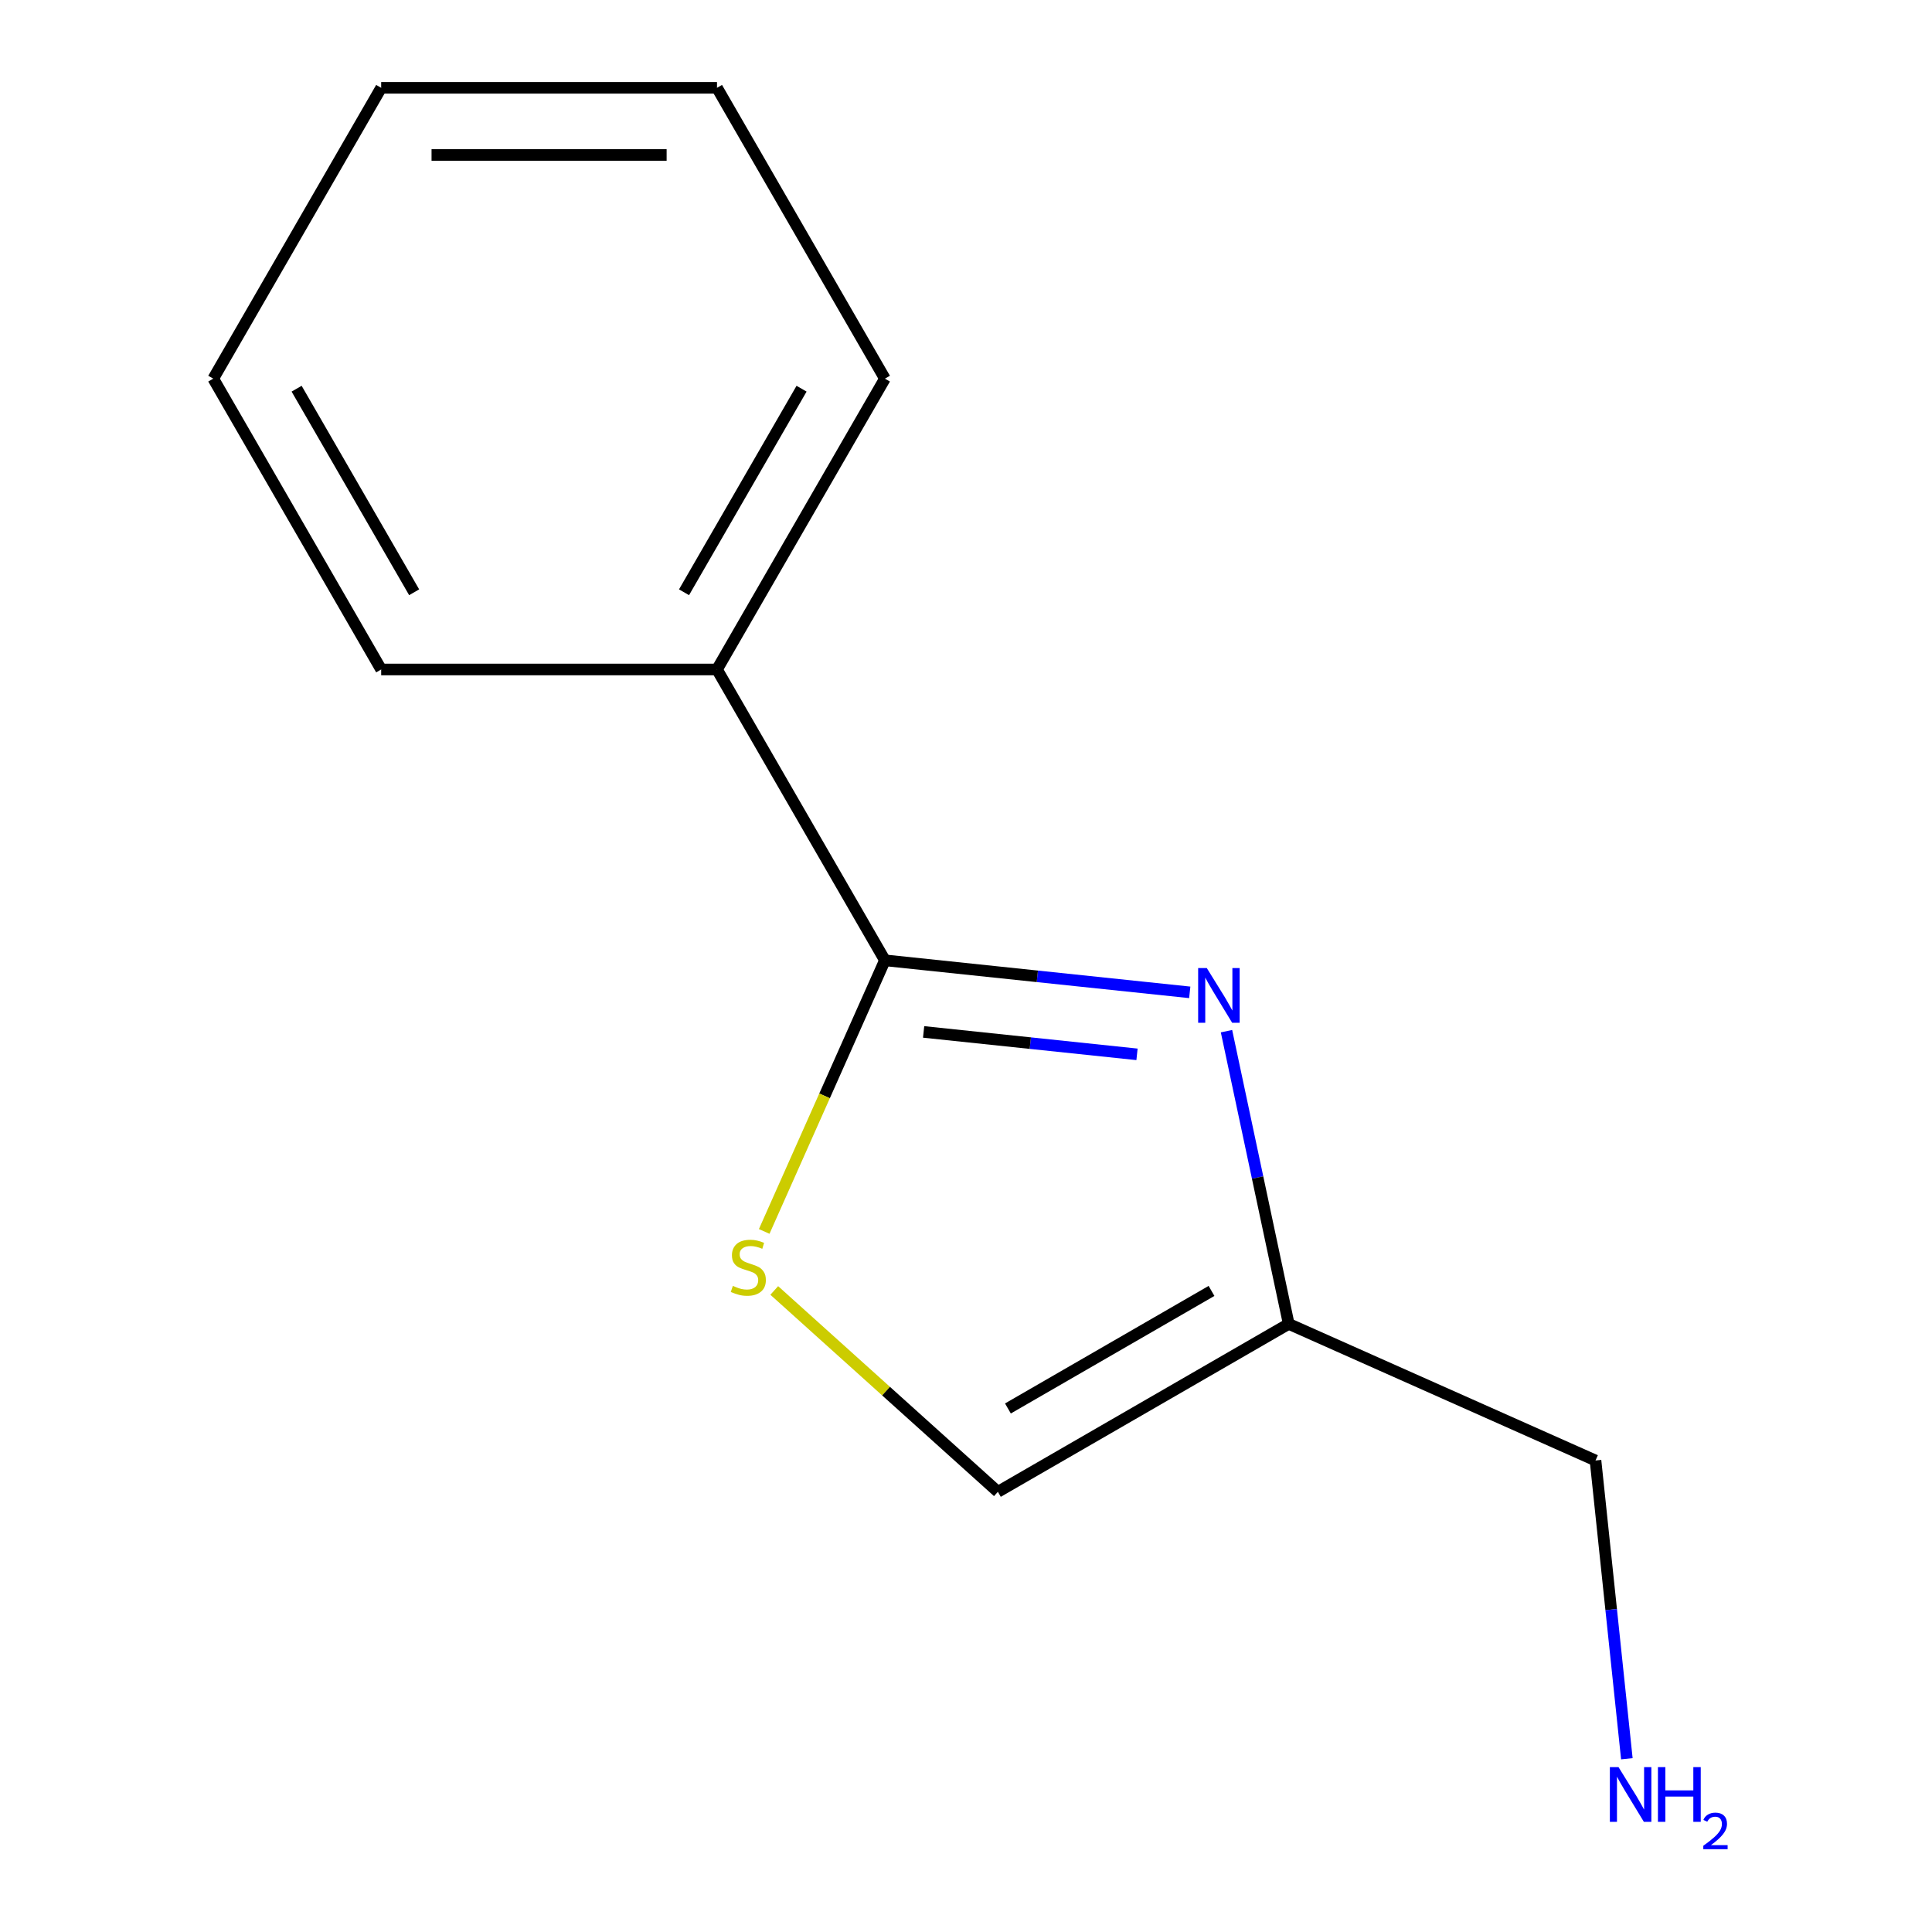 <?xml version='1.0' encoding='iso-8859-1'?>
<svg version='1.1' baseProfile='full'
              xmlns='http://www.w3.org/2000/svg'
                      xmlns:rdkit='http://www.rdkit.org/xml'
                      xmlns:xlink='http://www.w3.org/1999/xlink'
                  xml:space='preserve'
width='1000px' height='1000px' viewBox='0 0 1000 1000'>
<!-- END OF HEADER -->
<rect style='opacity:1.0;fill:#FFFFFF;stroke:none' width='1000' height='1000' x='0' y='0'> </rect>
<path class='bond-0' d='M 615.814,513.641 L 536.921,505.349' style='fill:none;fill-rule:evenodd;stroke:#0000FF;stroke-width:6px;stroke-linecap:butt;stroke-linejoin:miter;stroke-opacity:1' />
<path class='bond-0' d='M 536.921,505.349 L 458.029,497.057' style='fill:none;fill-rule:evenodd;stroke:#000000;stroke-width:6px;stroke-linecap:butt;stroke-linejoin:miter;stroke-opacity:1' />
<path class='bond-0' d='M 588.512,545.728 L 533.288,539.923' style='fill:none;fill-rule:evenodd;stroke:#0000FF;stroke-width:6px;stroke-linecap:butt;stroke-linejoin:miter;stroke-opacity:1' />
<path class='bond-0' d='M 533.288,539.923 L 478.063,534.119' style='fill:none;fill-rule:evenodd;stroke:#000000;stroke-width:6px;stroke-linecap:butt;stroke-linejoin:miter;stroke-opacity:1' />
<path class='bond-2' d='M 634.833,533.732 L 650.936,609.491' style='fill:none;fill-rule:evenodd;stroke:#0000FF;stroke-width:6px;stroke-linecap:butt;stroke-linejoin:miter;stroke-opacity:1' />
<path class='bond-2' d='M 650.936,609.491 L 667.039,685.25' style='fill:none;fill-rule:evenodd;stroke:#000000;stroke-width:6px;stroke-linecap:butt;stroke-linejoin:miter;stroke-opacity:1' />
<path class='bond-1' d='M 458.029,497.057 L 426.79,567.222' style='fill:none;fill-rule:evenodd;stroke:#000000;stroke-width:6px;stroke-linecap:butt;stroke-linejoin:miter;stroke-opacity:1' />
<path class='bond-1' d='M 426.79,567.222 L 395.551,637.386' style='fill:none;fill-rule:evenodd;stroke:#CCCC00;stroke-width:6px;stroke-linecap:butt;stroke-linejoin:miter;stroke-opacity:1' />
<path class='bond-4' d='M 458.029,497.057 L 371.118,346.523' style='fill:none;fill-rule:evenodd;stroke:#000000;stroke-width:6px;stroke-linecap:butt;stroke-linejoin:miter;stroke-opacity:1' />
<path class='bond-12' d='M 400.755,667.94 L 458.63,720.051' style='fill:none;fill-rule:evenodd;stroke:#CCCC00;stroke-width:6px;stroke-linecap:butt;stroke-linejoin:miter;stroke-opacity:1' />
<path class='bond-12' d='M 458.63,720.051 L 516.504,772.161' style='fill:none;fill-rule:evenodd;stroke:#000000;stroke-width:6px;stroke-linecap:butt;stroke-linejoin:miter;stroke-opacity:1' />
<path class='bond-3' d='M 667.039,685.25 L 516.504,772.161' style='fill:none;fill-rule:evenodd;stroke:#000000;stroke-width:6px;stroke-linecap:butt;stroke-linejoin:miter;stroke-opacity:1' />
<path class='bond-3' d='M 627.076,668.18 L 521.702,729.018' style='fill:none;fill-rule:evenodd;stroke:#000000;stroke-width:6px;stroke-linecap:butt;stroke-linejoin:miter;stroke-opacity:1' />
<path class='bond-5' d='M 667.039,685.25 L 825.833,755.95' style='fill:none;fill-rule:evenodd;stroke:#000000;stroke-width:6px;stroke-linecap:butt;stroke-linejoin:miter;stroke-opacity:1' />
<path class='bond-7' d='M 371.118,346.523 L 458.029,195.989' style='fill:none;fill-rule:evenodd;stroke:#000000;stroke-width:6px;stroke-linecap:butt;stroke-linejoin:miter;stroke-opacity:1' />
<path class='bond-7' d='M 354.048,306.561 L 414.886,201.187' style='fill:none;fill-rule:evenodd;stroke:#000000;stroke-width:6px;stroke-linecap:butt;stroke-linejoin:miter;stroke-opacity:1' />
<path class='bond-8' d='M 371.118,346.523 L 197.296,346.523' style='fill:none;fill-rule:evenodd;stroke:#000000;stroke-width:6px;stroke-linecap:butt;stroke-linejoin:miter;stroke-opacity:1' />
<path class='bond-6' d='M 825.833,755.95 L 833.945,833.132' style='fill:none;fill-rule:evenodd;stroke:#000000;stroke-width:6px;stroke-linecap:butt;stroke-linejoin:miter;stroke-opacity:1' />
<path class='bond-6' d='M 833.945,833.132 L 842.057,910.315' style='fill:none;fill-rule:evenodd;stroke:#0000FF;stroke-width:6px;stroke-linecap:butt;stroke-linejoin:miter;stroke-opacity:1' />
<path class='bond-10' d='M 458.029,195.989 L 371.118,45.455' style='fill:none;fill-rule:evenodd;stroke:#000000;stroke-width:6px;stroke-linecap:butt;stroke-linejoin:miter;stroke-opacity:1' />
<path class='bond-9' d='M 197.296,346.523 L 110.385,195.989' style='fill:none;fill-rule:evenodd;stroke:#000000;stroke-width:6px;stroke-linecap:butt;stroke-linejoin:miter;stroke-opacity:1' />
<path class='bond-9' d='M 214.366,306.561 L 153.529,201.187' style='fill:none;fill-rule:evenodd;stroke:#000000;stroke-width:6px;stroke-linecap:butt;stroke-linejoin:miter;stroke-opacity:1' />
<path class='bond-11' d='M 110.385,195.989 L 197.296,45.455' style='fill:none;fill-rule:evenodd;stroke:#000000;stroke-width:6px;stroke-linecap:butt;stroke-linejoin:miter;stroke-opacity:1' />
<path class='bond-13' d='M 371.118,45.455 L 197.296,45.455' style='fill:none;fill-rule:evenodd;stroke:#000000;stroke-width:6px;stroke-linecap:butt;stroke-linejoin:miter;stroke-opacity:1' />
<path class='bond-13' d='M 345.045,80.219 L 223.369,80.219' style='fill:none;fill-rule:evenodd;stroke:#000000;stroke-width:6px;stroke-linecap:butt;stroke-linejoin:miter;stroke-opacity:1' />
<path  class='atom-0' d='M 624.639 501.067
L 633.919 516.067
Q 634.839 517.547, 636.319 520.227
Q 637.799 522.907, 637.879 523.067
L 637.879 501.067
L 641.639 501.067
L 641.639 529.387
L 637.759 529.387
L 627.799 512.987
Q 626.639 511.067, 625.399 508.867
Q 624.199 506.667, 623.839 505.987
L 623.839 529.387
L 620.159 529.387
L 620.159 501.067
L 624.639 501.067
' fill='#0000FF'/>
<path  class='atom-2' d='M 379.329 665.572
Q 379.649 665.692, 380.969 666.252
Q 382.289 666.812, 383.729 667.172
Q 385.209 667.492, 386.649 667.492
Q 389.329 667.492, 390.889 666.212
Q 392.449 664.892, 392.449 662.612
Q 392.449 661.052, 391.649 660.092
Q 390.889 659.132, 389.689 658.612
Q 388.489 658.092, 386.489 657.492
Q 383.969 656.732, 382.449 656.012
Q 380.969 655.292, 379.889 653.772
Q 378.849 652.252, 378.849 649.692
Q 378.849 646.132, 381.249 643.932
Q 383.689 641.732, 388.489 641.732
Q 391.769 641.732, 395.489 643.292
L 394.569 646.372
Q 391.169 644.972, 388.609 644.972
Q 385.849 644.972, 384.329 646.132
Q 382.809 647.252, 382.849 649.212
Q 382.849 650.732, 383.609 651.652
Q 384.409 652.572, 385.529 653.092
Q 386.689 653.612, 388.609 654.212
Q 391.169 655.012, 392.689 655.812
Q 394.209 656.612, 395.289 658.252
Q 396.409 659.852, 396.409 662.612
Q 396.409 666.532, 393.769 668.652
Q 391.169 670.732, 386.809 670.732
Q 384.289 670.732, 382.369 670.172
Q 380.489 669.652, 378.249 668.732
L 379.329 665.572
' fill='#CCCC00'/>
<path  class='atom-7' d='M 837.742 914.66
L 847.022 929.66
Q 847.942 931.14, 849.422 933.82
Q 850.902 936.5, 850.982 936.66
L 850.982 914.66
L 854.742 914.66
L 854.742 942.98
L 850.862 942.98
L 840.902 926.58
Q 839.742 924.66, 838.502 922.46
Q 837.302 920.26, 836.942 919.58
L 836.942 942.98
L 833.262 942.98
L 833.262 914.66
L 837.742 914.66
' fill='#0000FF'/>
<path  class='atom-7' d='M 858.142 914.66
L 861.982 914.66
L 861.982 926.7
L 876.462 926.7
L 876.462 914.66
L 880.302 914.66
L 880.302 942.98
L 876.462 942.98
L 876.462 929.9
L 861.982 929.9
L 861.982 942.98
L 858.142 942.98
L 858.142 914.66
' fill='#0000FF'/>
<path  class='atom-7' d='M 881.675 941.986
Q 882.362 940.218, 883.998 939.241
Q 885.635 938.238, 887.906 938.238
Q 890.73 938.238, 892.314 939.769
Q 893.898 941.3, 893.898 944.019
Q 893.898 946.791, 891.839 949.378
Q 889.806 951.966, 885.582 955.028
L 894.215 955.028
L 894.215 957.14
L 881.622 957.14
L 881.622 955.371
Q 885.107 952.89, 887.166 951.042
Q 889.252 949.194, 890.255 947.53
Q 891.258 945.867, 891.258 944.151
Q 891.258 942.356, 890.361 941.353
Q 889.463 940.35, 887.906 940.35
Q 886.401 940.35, 885.398 940.957
Q 884.394 941.564, 883.682 942.91
L 881.675 941.986
' fill='#0000FF'/>
</svg>
